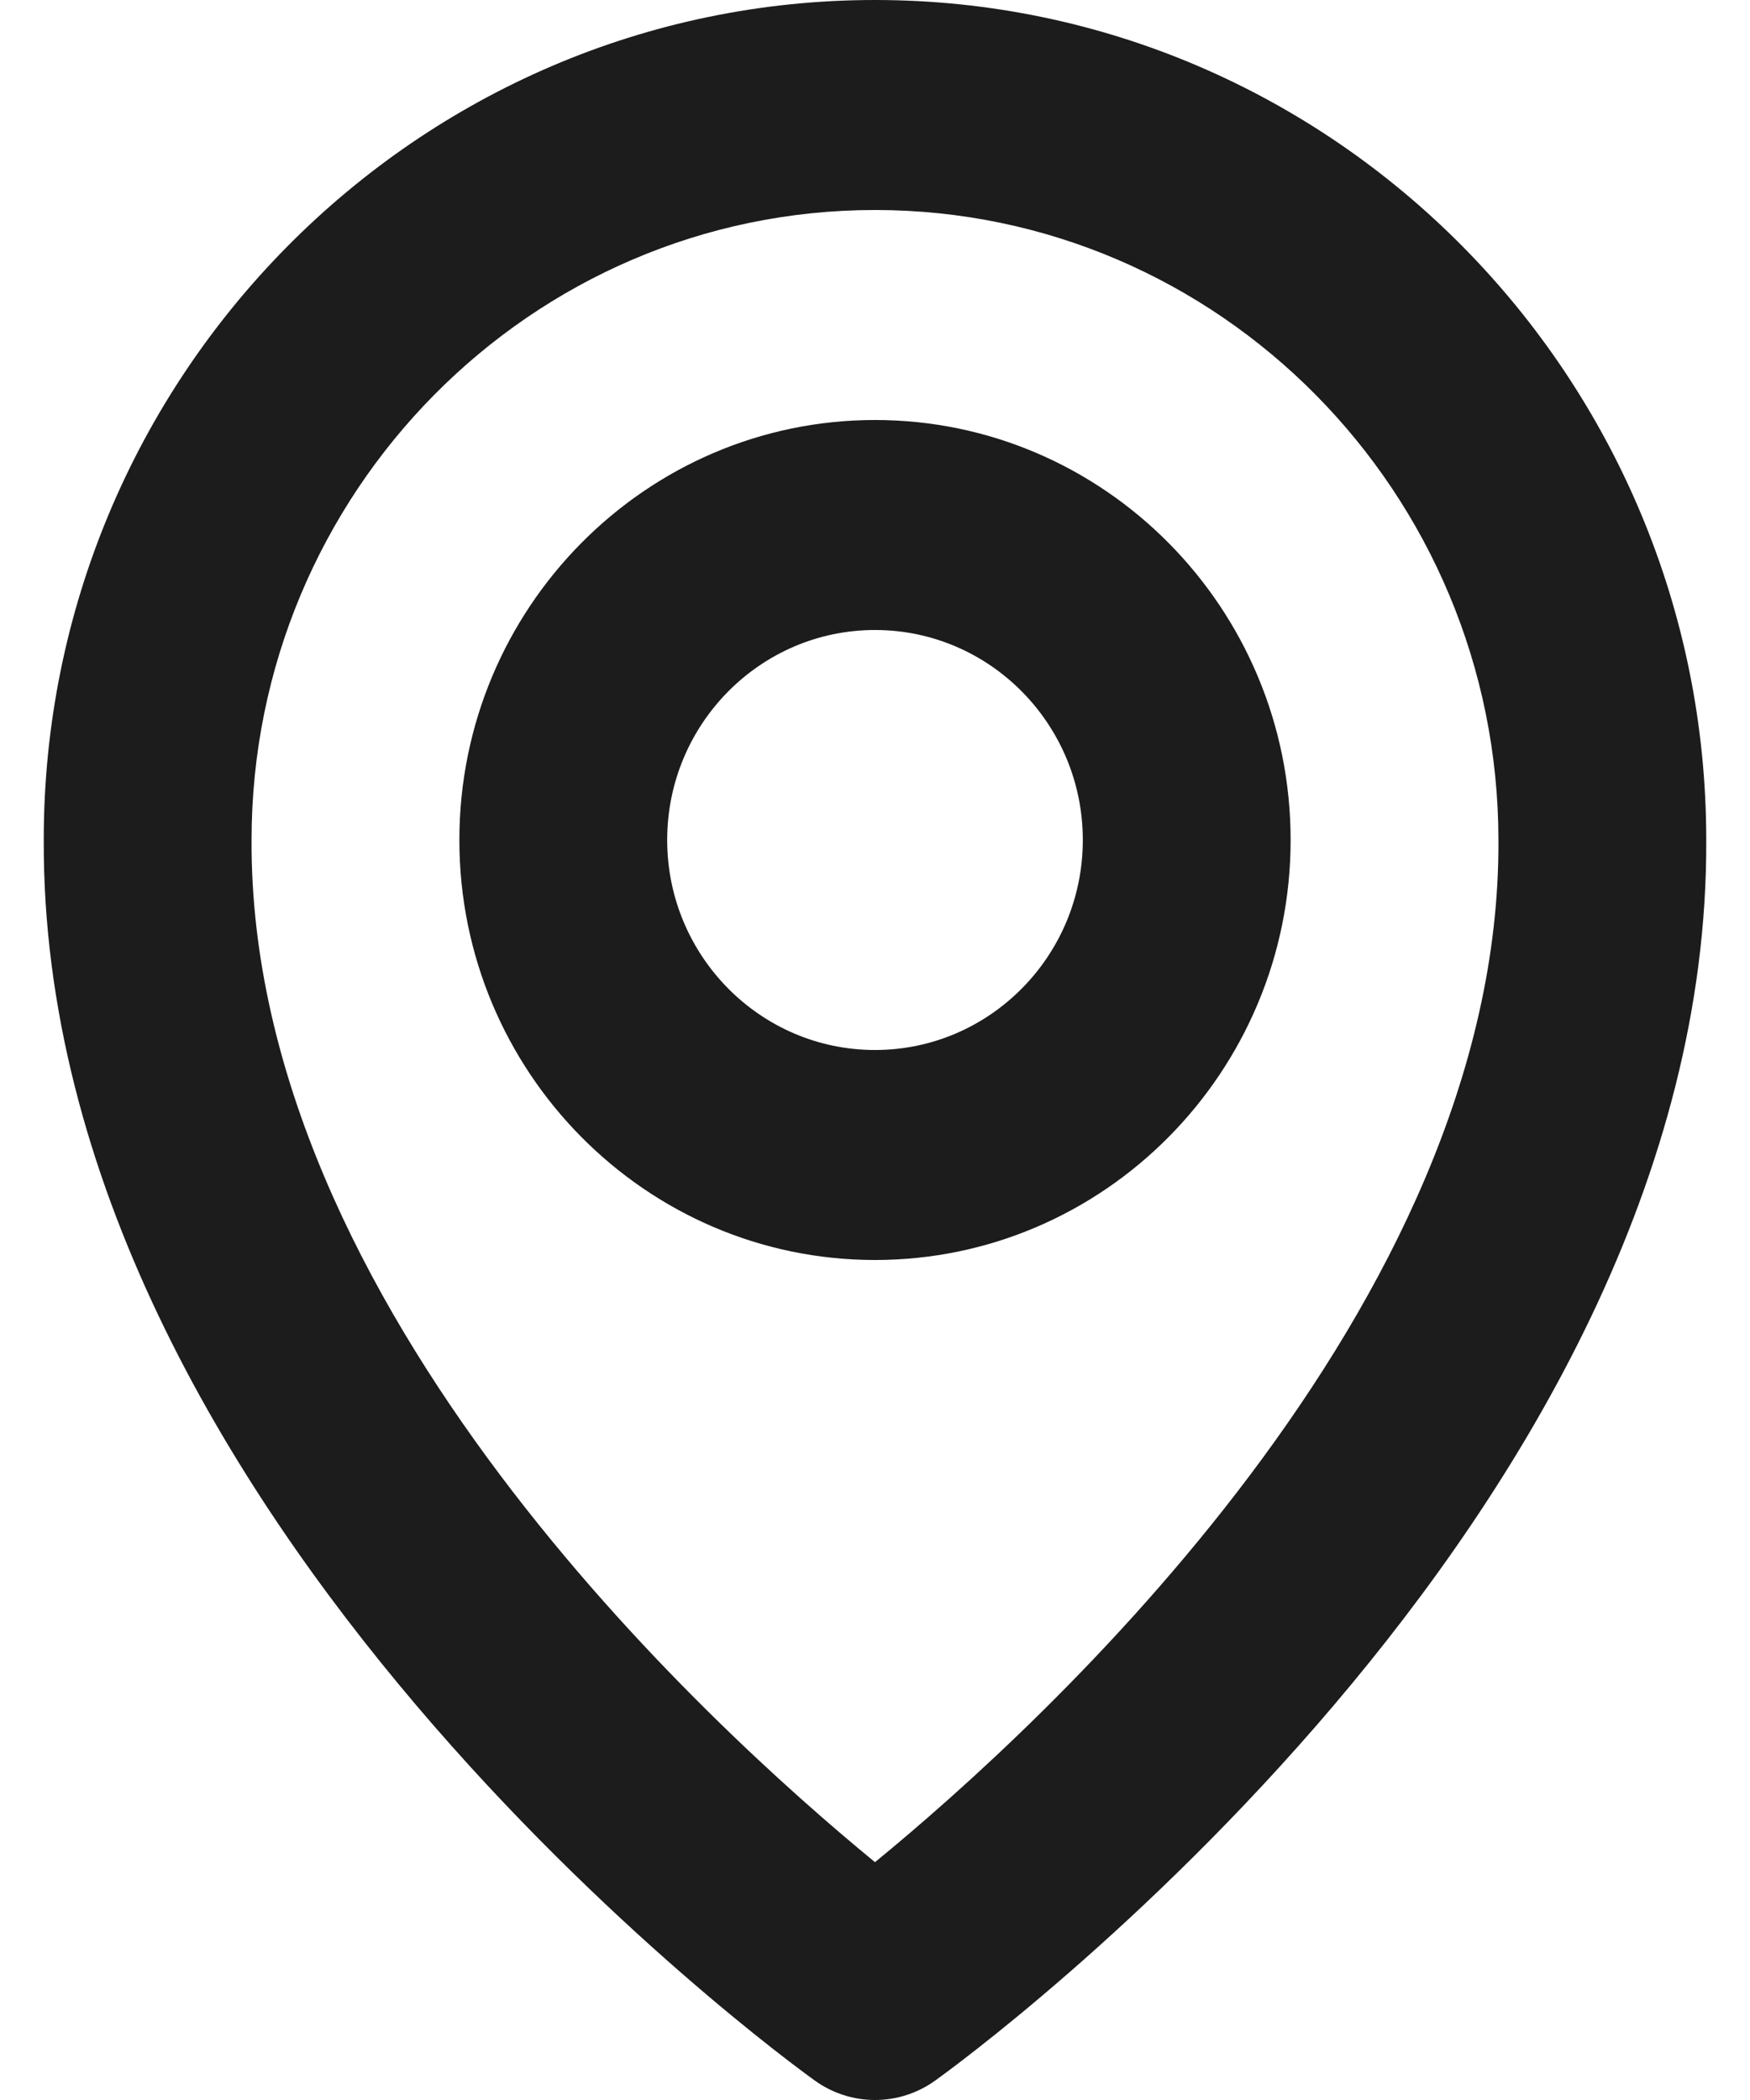 <svg width="20" height="24" viewBox="0 0 20 24" fill="none" xmlns="http://www.w3.org/2000/svg">
<path d="M10 14.4C12.62 14.4 14.75 12.247 14.75 9.6C14.75 6.953 12.62 4.8 10 4.8C7.38 4.8 5.25 6.953 5.25 9.6C5.25 12.247 7.38 14.4 10 14.4ZM10 7.2C11.31 7.2 12.375 8.276 12.375 9.6C12.375 10.924 11.31 12 10 12C8.69 12 7.625 10.924 7.625 9.6C7.625 8.276 8.69 7.2 10 7.2Z" fill="#1C1C1C"/>
<path d="M9.311 23.777C9.512 23.922 9.753 24 10 24C10.247 24 10.488 23.922 10.689 23.777C11.05 23.519 19.534 17.328 19.5 9.6C19.5 4.307 15.238 0 10 0C4.762 0 0.5 4.307 0.5 9.594C0.466 17.328 8.95 23.519 9.311 23.777ZM10 2.4C13.929 2.4 17.125 5.629 17.125 9.606C17.15 14.932 11.914 19.714 10 21.282C8.087 19.713 2.85 14.929 2.875 9.6C2.875 5.629 6.071 2.4 10 2.4Z" fill="#1C1C1C"/>
</svg>
